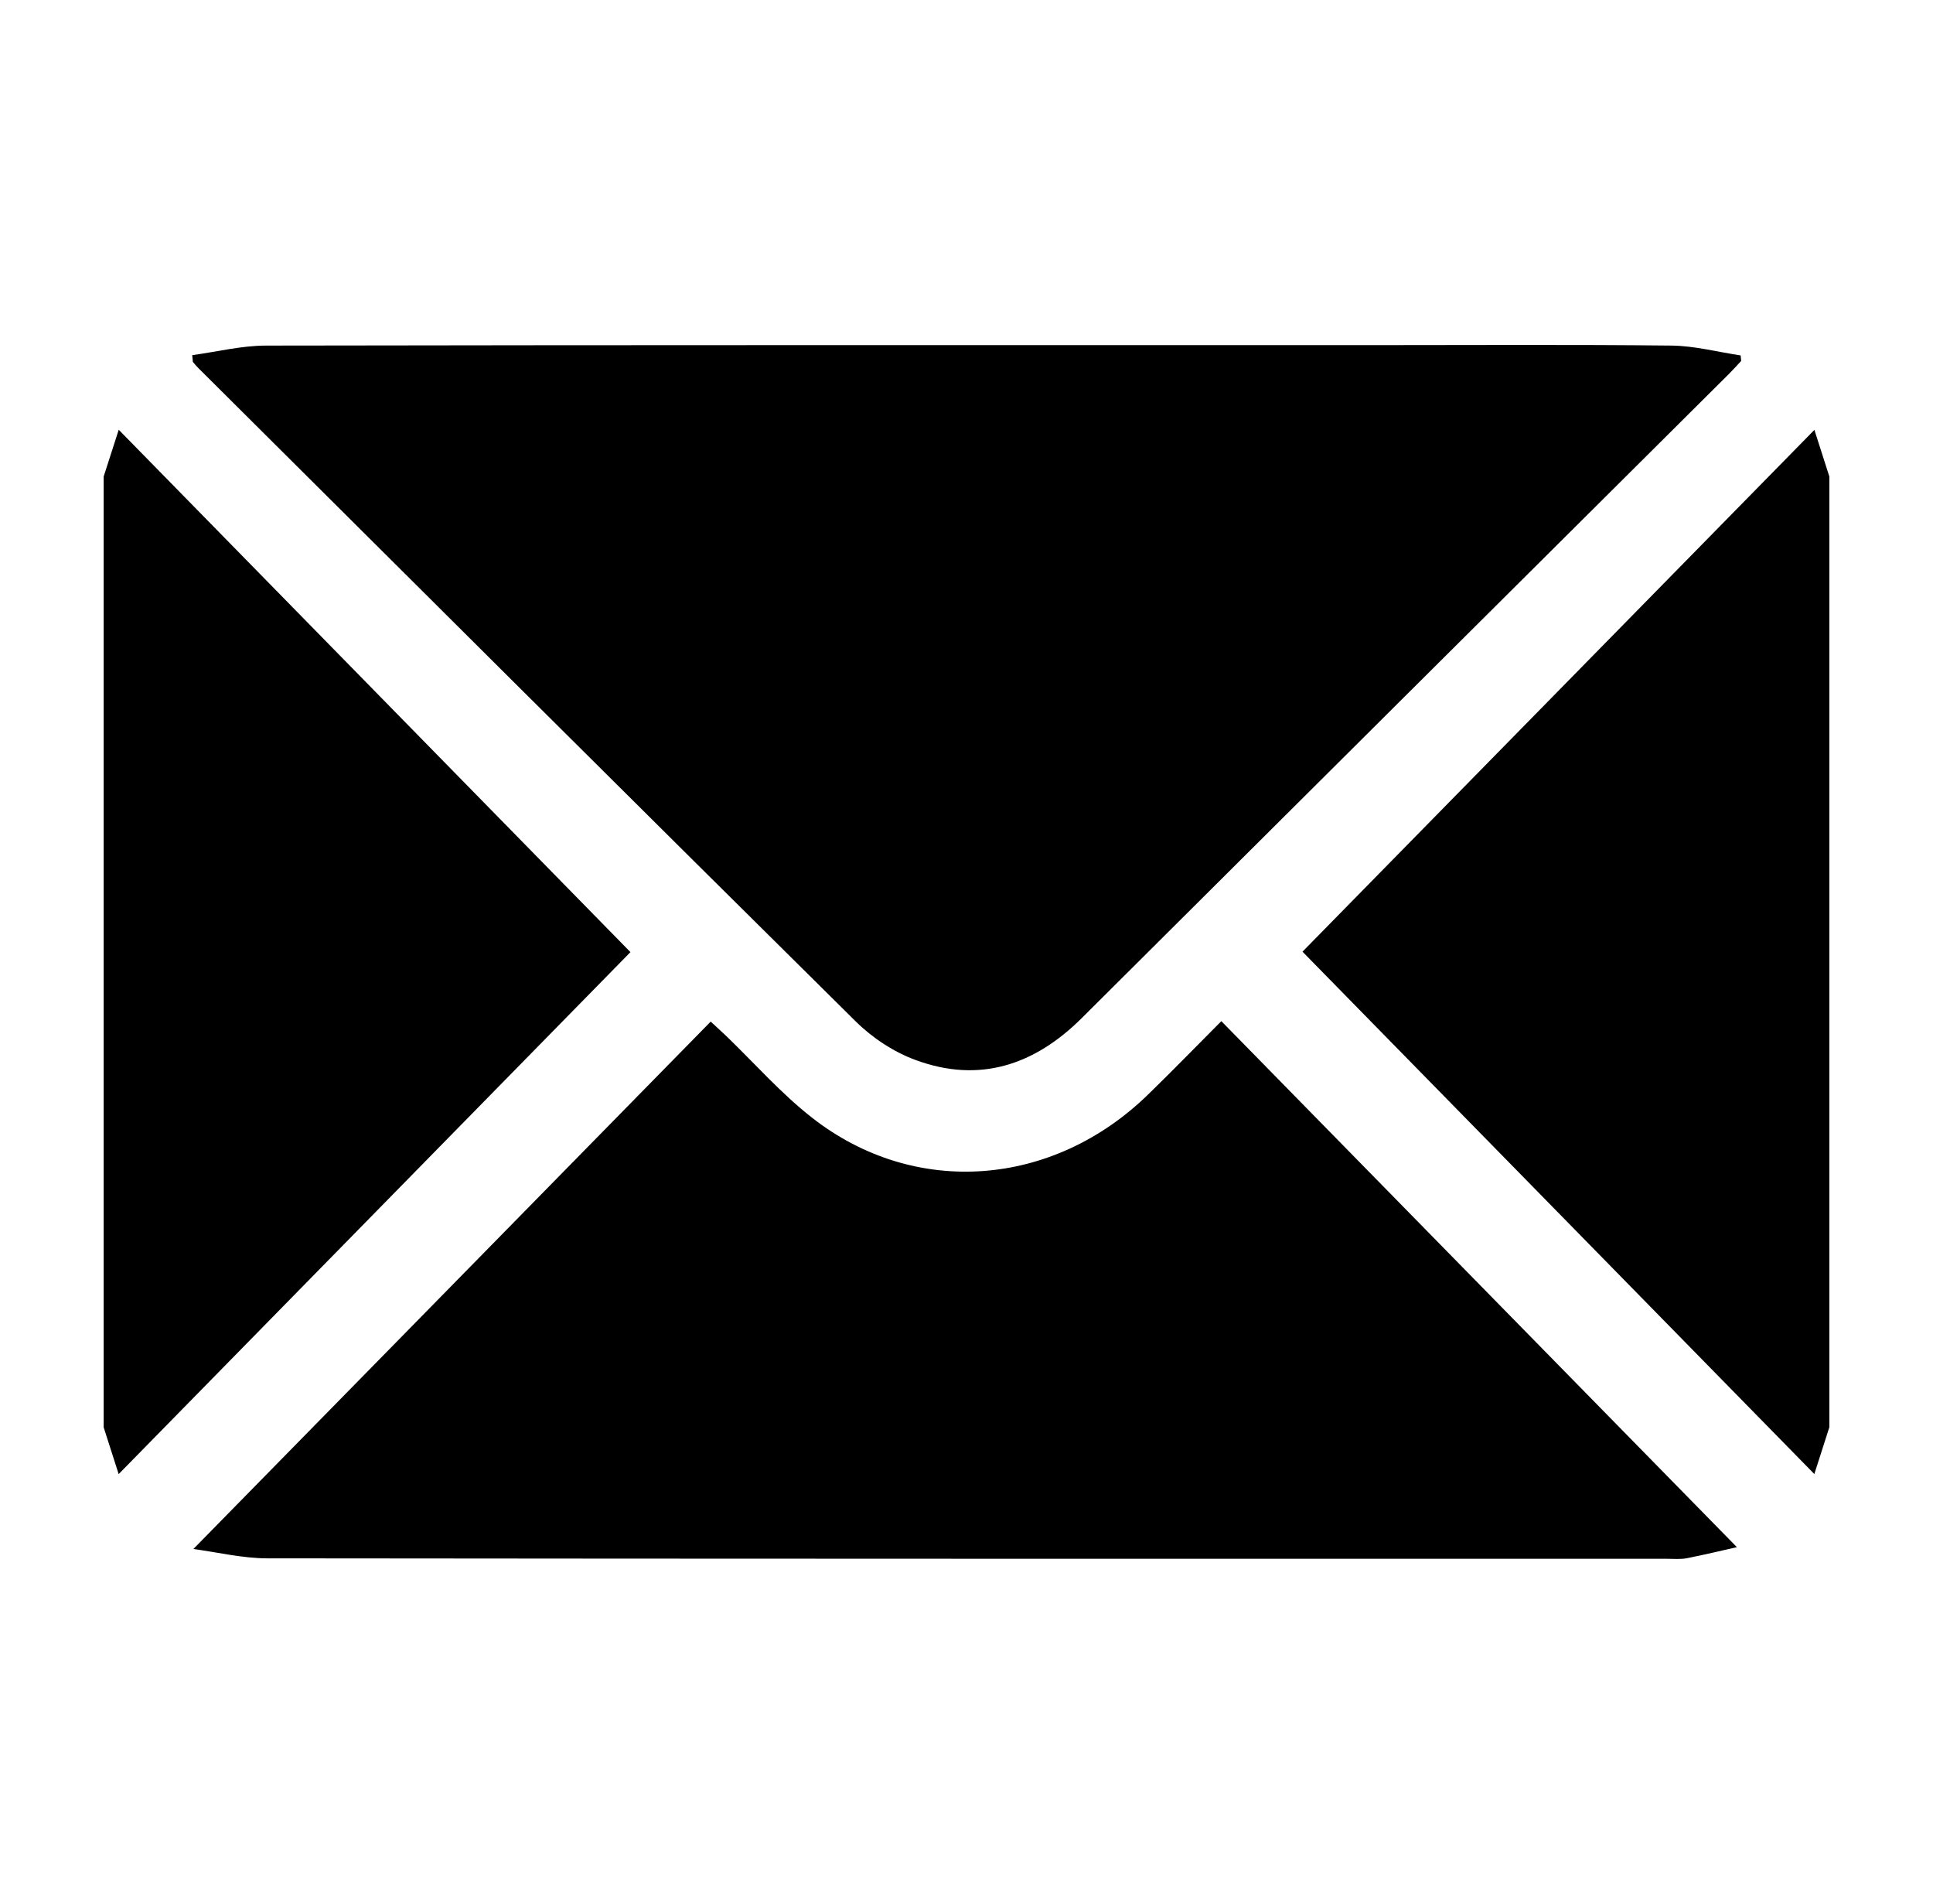 <?xml version="1.0" encoding="utf-8"?>
<!-- Generator: Adobe Illustrator 16.0.0, SVG Export Plug-In . SVG Version: 6.00 Build 0)  -->
<!DOCTYPE svg PUBLIC "-//W3C//DTD SVG 1.1//EN" "http://www.w3.org/Graphics/SVG/1.1/DTD/svg11.dtd">
<svg version="1.1" id="圖層_1" xmlns="http://www.w3.org/2000/svg" xmlns:xlink="http://www.w3.org/1999/xlink" x="0px" y="0px"
	 width="30.25px" height="29.788px" viewBox="0 0 30.25 29.788" enable-background="new 0 0 30.25 29.788" xml:space="preserve">
<g>
	<path fill-rule="evenodd" clip-rule="evenodd" d="M1.622,7.457c0.071-0.223,0.144-0.445,0.236-0.733
		c2.714,2.77,5.394,5.504,8.008,8.173c-2.604,2.656-5.289,5.393-8.009,8.167c-0.093-0.288-0.164-0.51-0.235-0.733
		C1.622,17.372,1.622,12.415,1.622,7.457z"/>
	<path fill-rule="evenodd" clip-rule="evenodd" d="M28.628,22.33c-0.071,0.224-0.143,0.445-0.235,0.733
		c-2.714-2.769-5.394-5.504-8.01-8.173c2.605-2.655,5.291-5.393,8.011-8.164c0.092,0.285,0.163,0.508,0.234,0.73
		C28.628,12.415,28.628,17.372,28.628,22.33z"/>
	<path fill-rule="evenodd" clip-rule="evenodd" d="M3.008,5.557c0.387-0.053,0.772-0.15,1.159-0.15
		c5.775-0.01,11.55-0.007,17.325-0.007c1.556,0,3.111-0.01,4.667,0.007c0.36,0.004,0.72,0.1,1.081,0.154
		c0.003,0.029,0.005,0.057,0.008,0.086c-0.063,0.068-0.126,0.138-0.191,0.203c-3.378,3.36-6.756,6.721-10.131,10.082
		c-0.737,0.732-1.599,1.021-2.595,0.654c-0.343-0.125-0.679-0.347-0.939-0.604C9.954,12.582,6.531,9.169,3.104,5.759
		c-0.03-0.03-0.058-0.063-0.086-0.097C3.014,5.627,3.012,5.592,3.008,5.557z"/>
	<path fill-rule="evenodd" clip-rule="evenodd" d="M19.113,15.977c2.703,2.758,5.378,5.486,8.068,8.23
		c-0.22,0.05-0.5,0.117-0.782,0.173c-0.103,0.02-0.211,0.009-0.316,0.009c-7.303,0-14.606,0.001-21.909-0.007
		C3.787,24.38,3.4,24.286,3.026,24.236c2.716-2.77,5.396-5.5,8.096-8.252c0.114,0.106,0.184,0.169,0.25,0.232
		c0.442,0.427,0.854,0.895,1.335,1.271c1.607,1.259,3.777,1.092,5.271-0.373C18.342,16.76,18.697,16.395,19.113,15.977z"/>
</g>
</svg>
